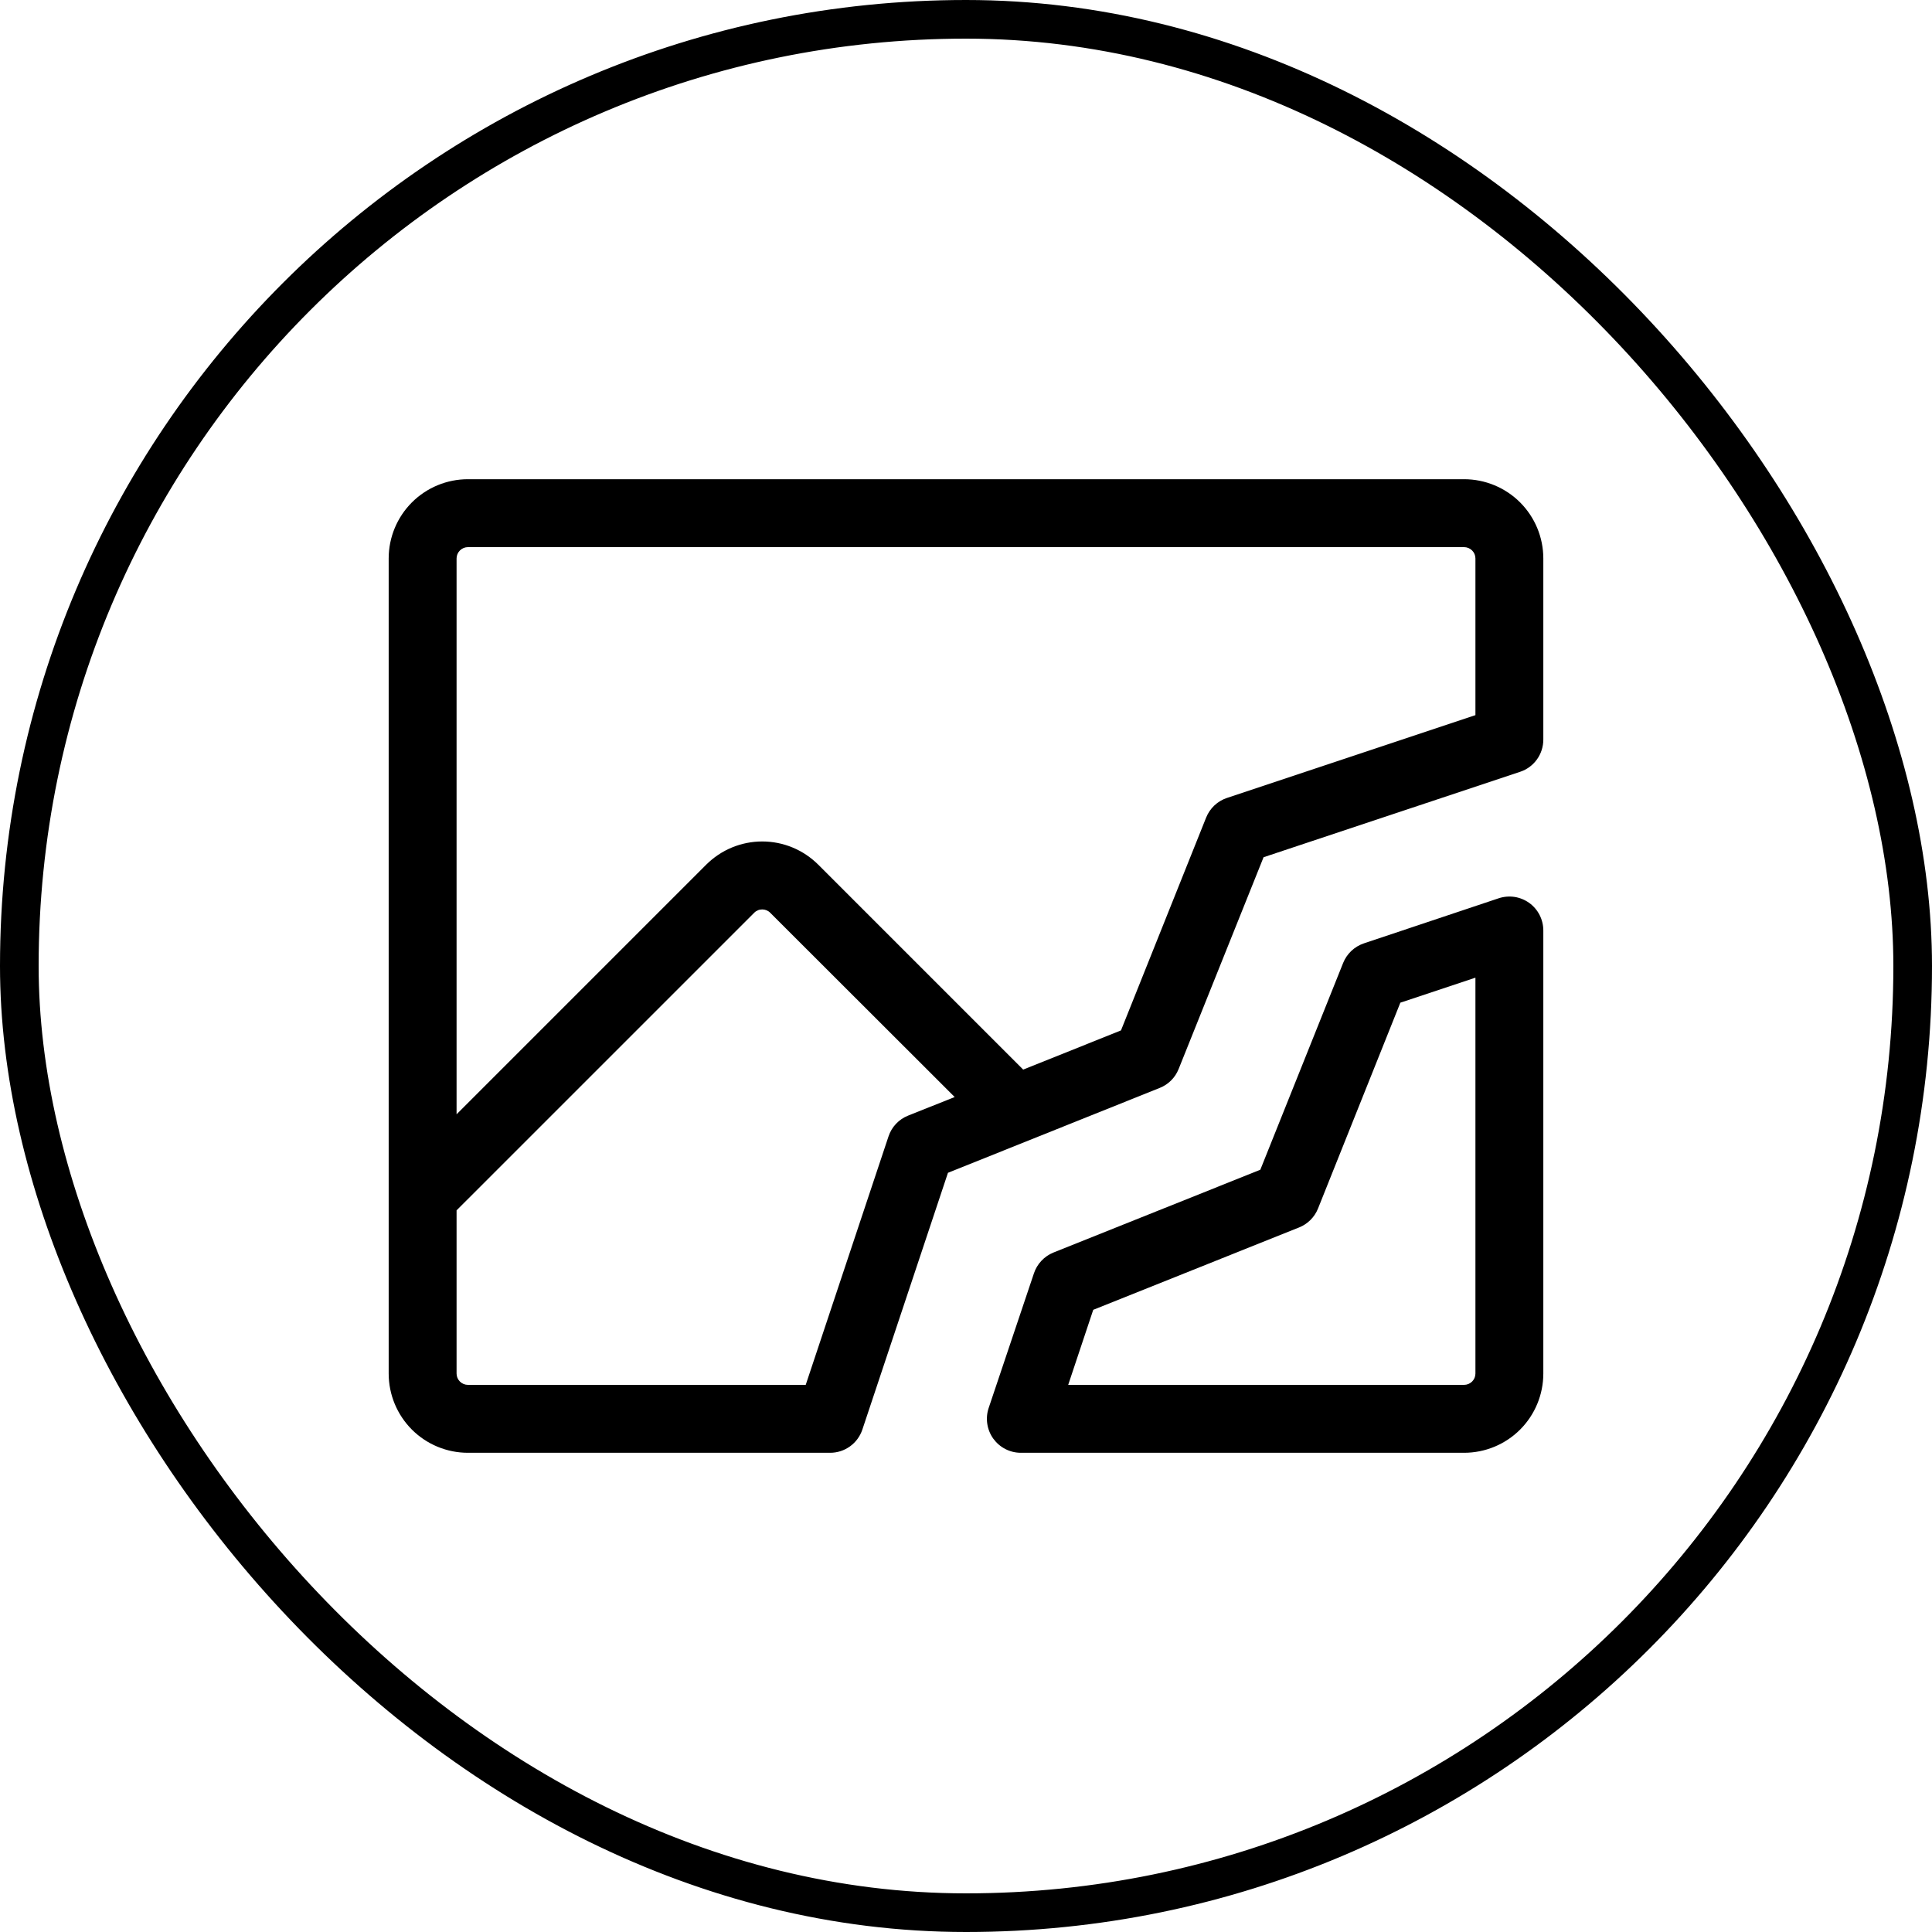 <?xml version="1.0" encoding="UTF-8"?> <svg xmlns="http://www.w3.org/2000/svg" width="50" height="50" viewBox="0 0 50 50" fill="none"><rect x="0.5" y="0.5" width="49" height="49" rx="24.5" stroke="black"></rect><path d="M37.891 12.402H12.109C11.566 12.402 11.044 12.618 10.659 13.003C10.275 13.388 10.059 13.909 10.059 14.453V35.547C10.059 36.091 10.275 36.612 10.659 36.997C11.044 37.382 11.566 37.598 12.109 37.598H21.484C21.669 37.598 21.848 37.54 21.998 37.432C22.148 37.324 22.259 37.172 22.318 36.997L24.533 30.352L30.014 28.155C30.125 28.111 30.225 28.045 30.309 27.961C30.393 27.877 30.459 27.776 30.503 27.666L32.701 22.185L39.341 19.974C39.516 19.916 39.668 19.804 39.776 19.654C39.883 19.505 39.941 19.325 39.941 19.141V14.453C39.941 13.909 39.725 13.388 39.341 13.003C38.956 12.618 38.434 12.402 37.891 12.402ZM23.502 28.872C23.383 28.919 23.276 28.992 23.189 29.084C23.101 29.177 23.035 29.288 22.995 29.409L20.852 35.84H12.109C12.032 35.84 11.957 35.809 11.902 35.754C11.847 35.699 11.816 35.625 11.816 35.547V31.324L19.519 23.622C19.546 23.594 19.578 23.573 19.614 23.558C19.649 23.543 19.687 23.536 19.726 23.536C19.764 23.536 19.802 23.543 19.838 23.558C19.874 23.573 19.906 23.594 19.933 23.622L24.707 28.391L23.502 28.872ZM38.184 18.508L31.753 20.651C31.632 20.691 31.521 20.758 31.428 20.845C31.335 20.933 31.263 21.039 31.215 21.158L29.011 26.667L26.48 27.681L21.177 22.378C20.986 22.188 20.76 22.036 20.511 21.933C20.263 21.83 19.996 21.777 19.727 21.777C19.457 21.777 19.191 21.83 18.942 21.933C18.693 22.036 18.467 22.188 18.276 22.378L11.816 28.838V14.453C11.816 14.375 11.847 14.301 11.902 14.246C11.957 14.191 12.032 14.16 12.109 14.16H37.891C37.968 14.16 38.043 14.191 38.098 14.246C38.153 14.301 38.184 14.375 38.184 14.453V18.508ZM39.577 23.368C39.464 23.287 39.333 23.233 39.195 23.212C39.057 23.192 38.916 23.204 38.784 23.248L35.298 24.414C35.177 24.455 35.066 24.521 34.973 24.609C34.88 24.697 34.807 24.804 34.76 24.922L32.617 30.273L27.262 32.416C27.144 32.464 27.038 32.537 26.951 32.63C26.864 32.723 26.798 32.833 26.758 32.954L25.586 36.44C25.542 36.572 25.53 36.713 25.551 36.851C25.572 36.989 25.625 37.119 25.706 37.232C25.788 37.345 25.895 37.438 26.019 37.501C26.143 37.565 26.28 37.598 26.419 37.598H37.891C38.434 37.598 38.956 37.382 39.341 36.997C39.725 36.612 39.941 36.091 39.941 35.547V24.081C39.941 23.942 39.908 23.805 39.845 23.681C39.782 23.557 39.69 23.45 39.577 23.368ZM38.184 35.547C38.184 35.625 38.153 35.699 38.098 35.754C38.043 35.809 37.968 35.84 37.891 35.84H27.645L28.293 33.898L33.621 31.766C33.731 31.722 33.831 31.656 33.915 31.572C33.999 31.488 34.066 31.387 34.11 31.277L36.241 25.949L38.184 25.302V35.547Z" fill="black"></path></svg> 